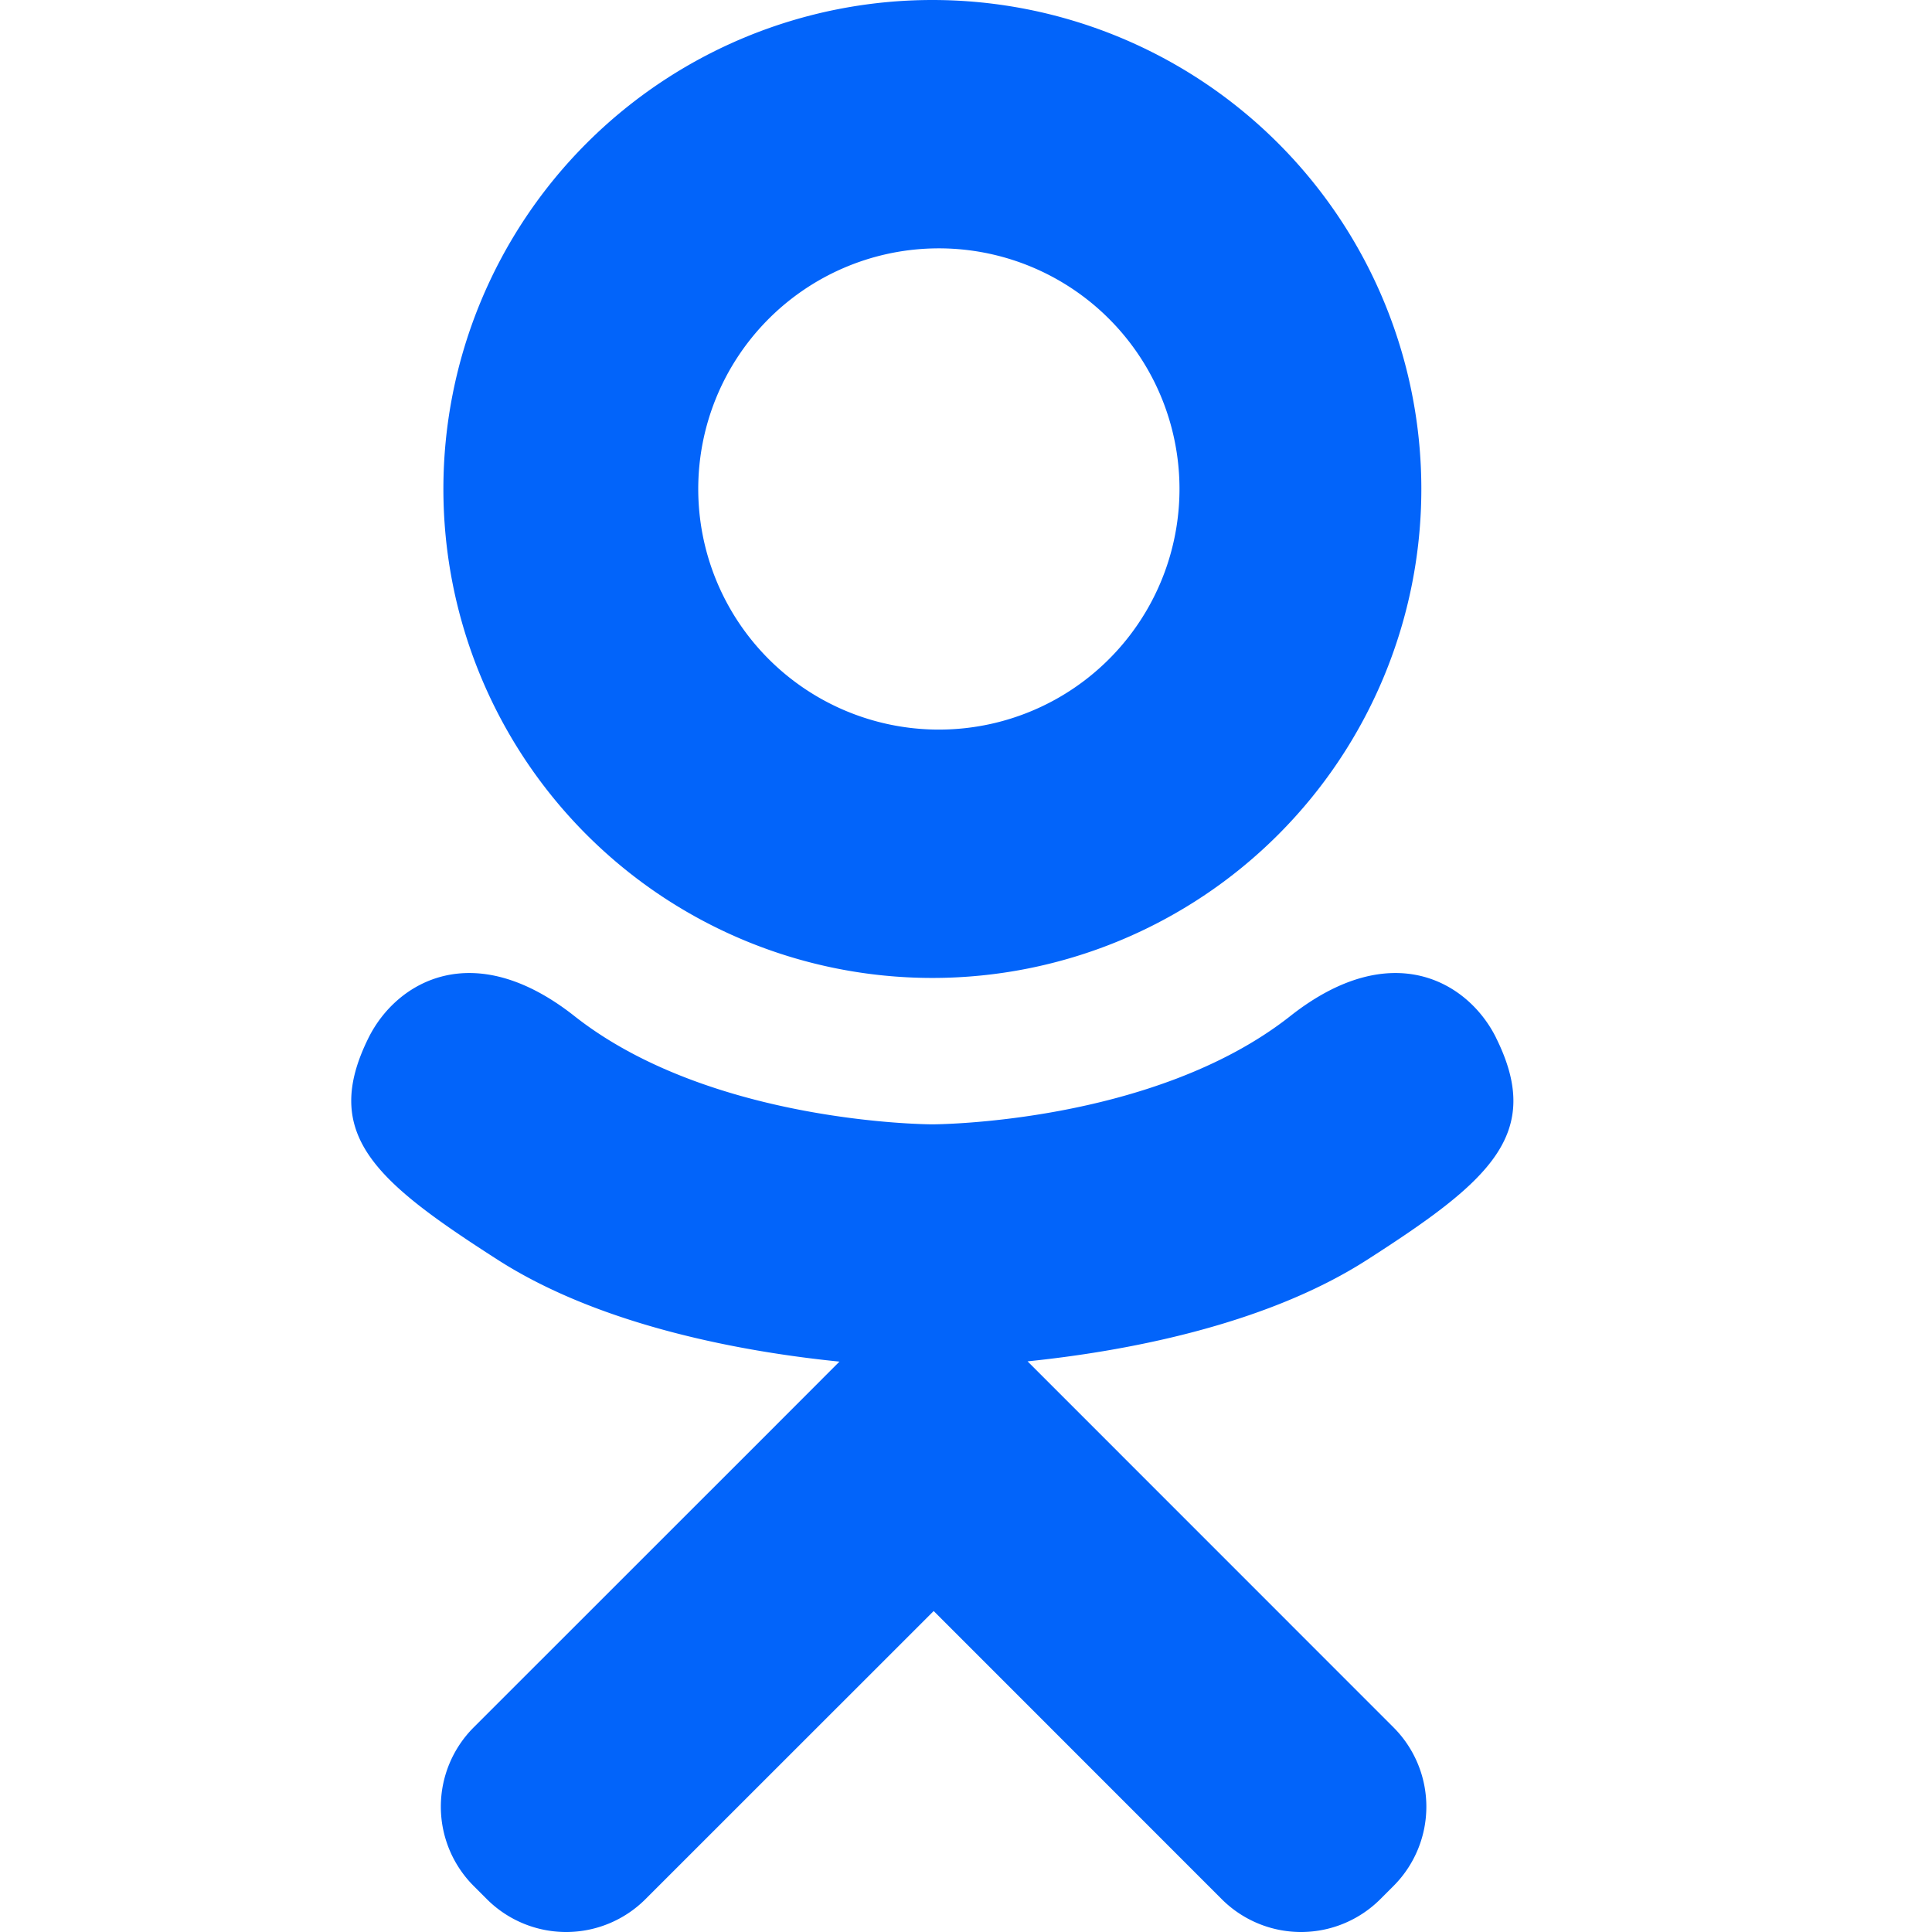 <svg width="22" height="22" fill="none" xmlns="http://www.w3.org/2000/svg"><path d="M10.617 11.136a5.568 5.568 0 100-11.136 5.568 5.568 0 000 11.136zm0-8.307a2.74 2.74 0 110 5.478 2.74 2.74 0 010-5.478zm6.418 8.986c-.314-.631-1.185-1.157-2.342-.245-1.564 1.233-4.076 1.233-4.076 1.233s-2.513 0-4.076-1.233c-1.157-.912-2.028-.386-2.343.245-.548 1.101.071 1.633 1.469 2.53 1.193.766 2.833 1.053 3.892 1.16l-.883.884-3.282 3.281a1.277 1.277 0 000 1.806l.15.15a1.277 1.277 0 001.806 0l3.282-3.281 3.28 3.281a1.277 1.277 0 001.806 0l.15-.15a1.277 1.277 0 000-1.806l-3.28-3.281-.887-.887c1.06-.109 2.682-.396 3.866-1.156 1.397-.897 2.016-1.43 1.468-2.53z" fill="#0264FA"/></svg>